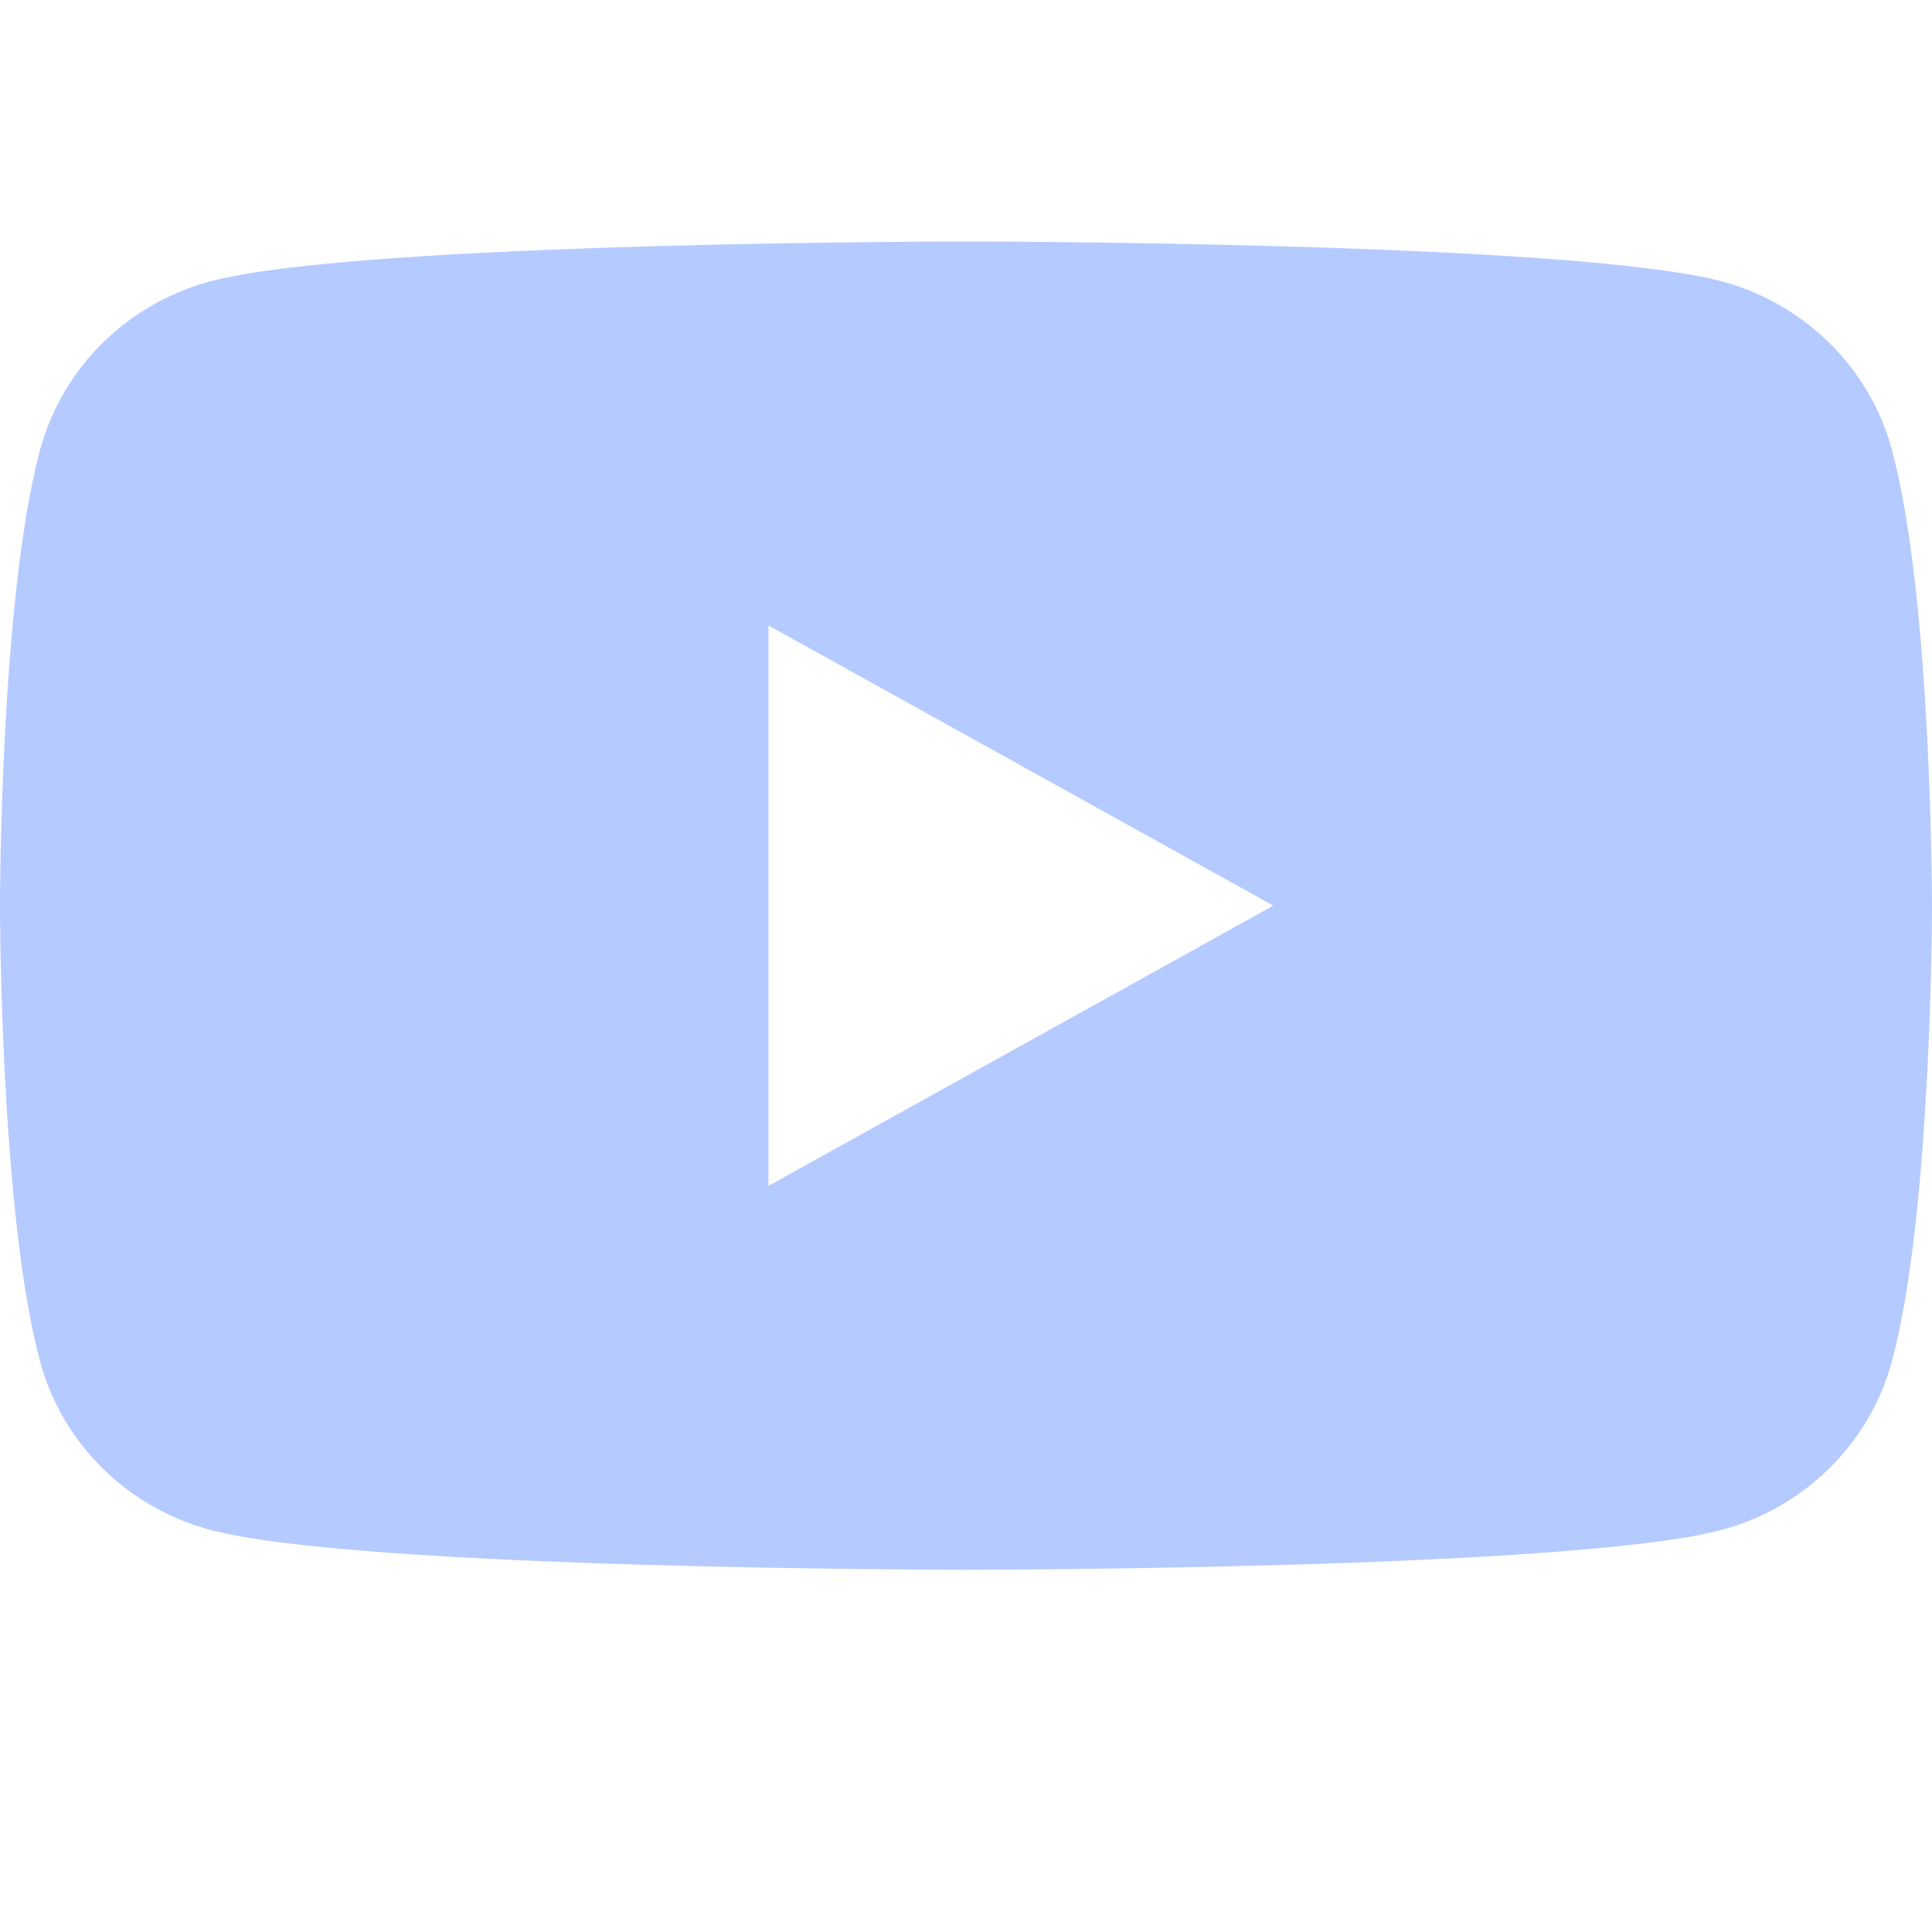<svg xmlns="http://www.w3.org/2000/svg" width="16" height="16" viewBox="0 0 16 16">
    <g fill="none" fill-rule="evenodd">
        <g fill="#B5CAFF">
            <g>
                <g>
                    <g>
                        <g>
                            <g>
                                <path d="M6.364 9.821V5.18L10.545 7.5 6.364 9.821zm9.302-6.103c-.184-.676-.727-1.209-1.415-1.39C13.003 2 8 2 8 2s-5.003 0-6.251.328c-.688.181-1.23.714-1.415 1.39C0 4.943 0 7.5 0 7.5s0 2.557.334 3.782c.184.676.727 1.209 1.415 1.39C2.997 13 8 13 8 13s5.003 0 6.251-.328c.688-.181 1.23-.714 1.415-1.39C16 10.057 16 7.5 16 7.5s0-2.557-.334-3.782z" transform="translate(-1523, -2917) translate(0, 2590) translate(1363, 239) translate(0, 80) translate(152, 0) translate(8, 8)"/>
                            </g>
                        </g>
                    </g>
                </g>
            </g>
        </g>
    </g>
</svg>
